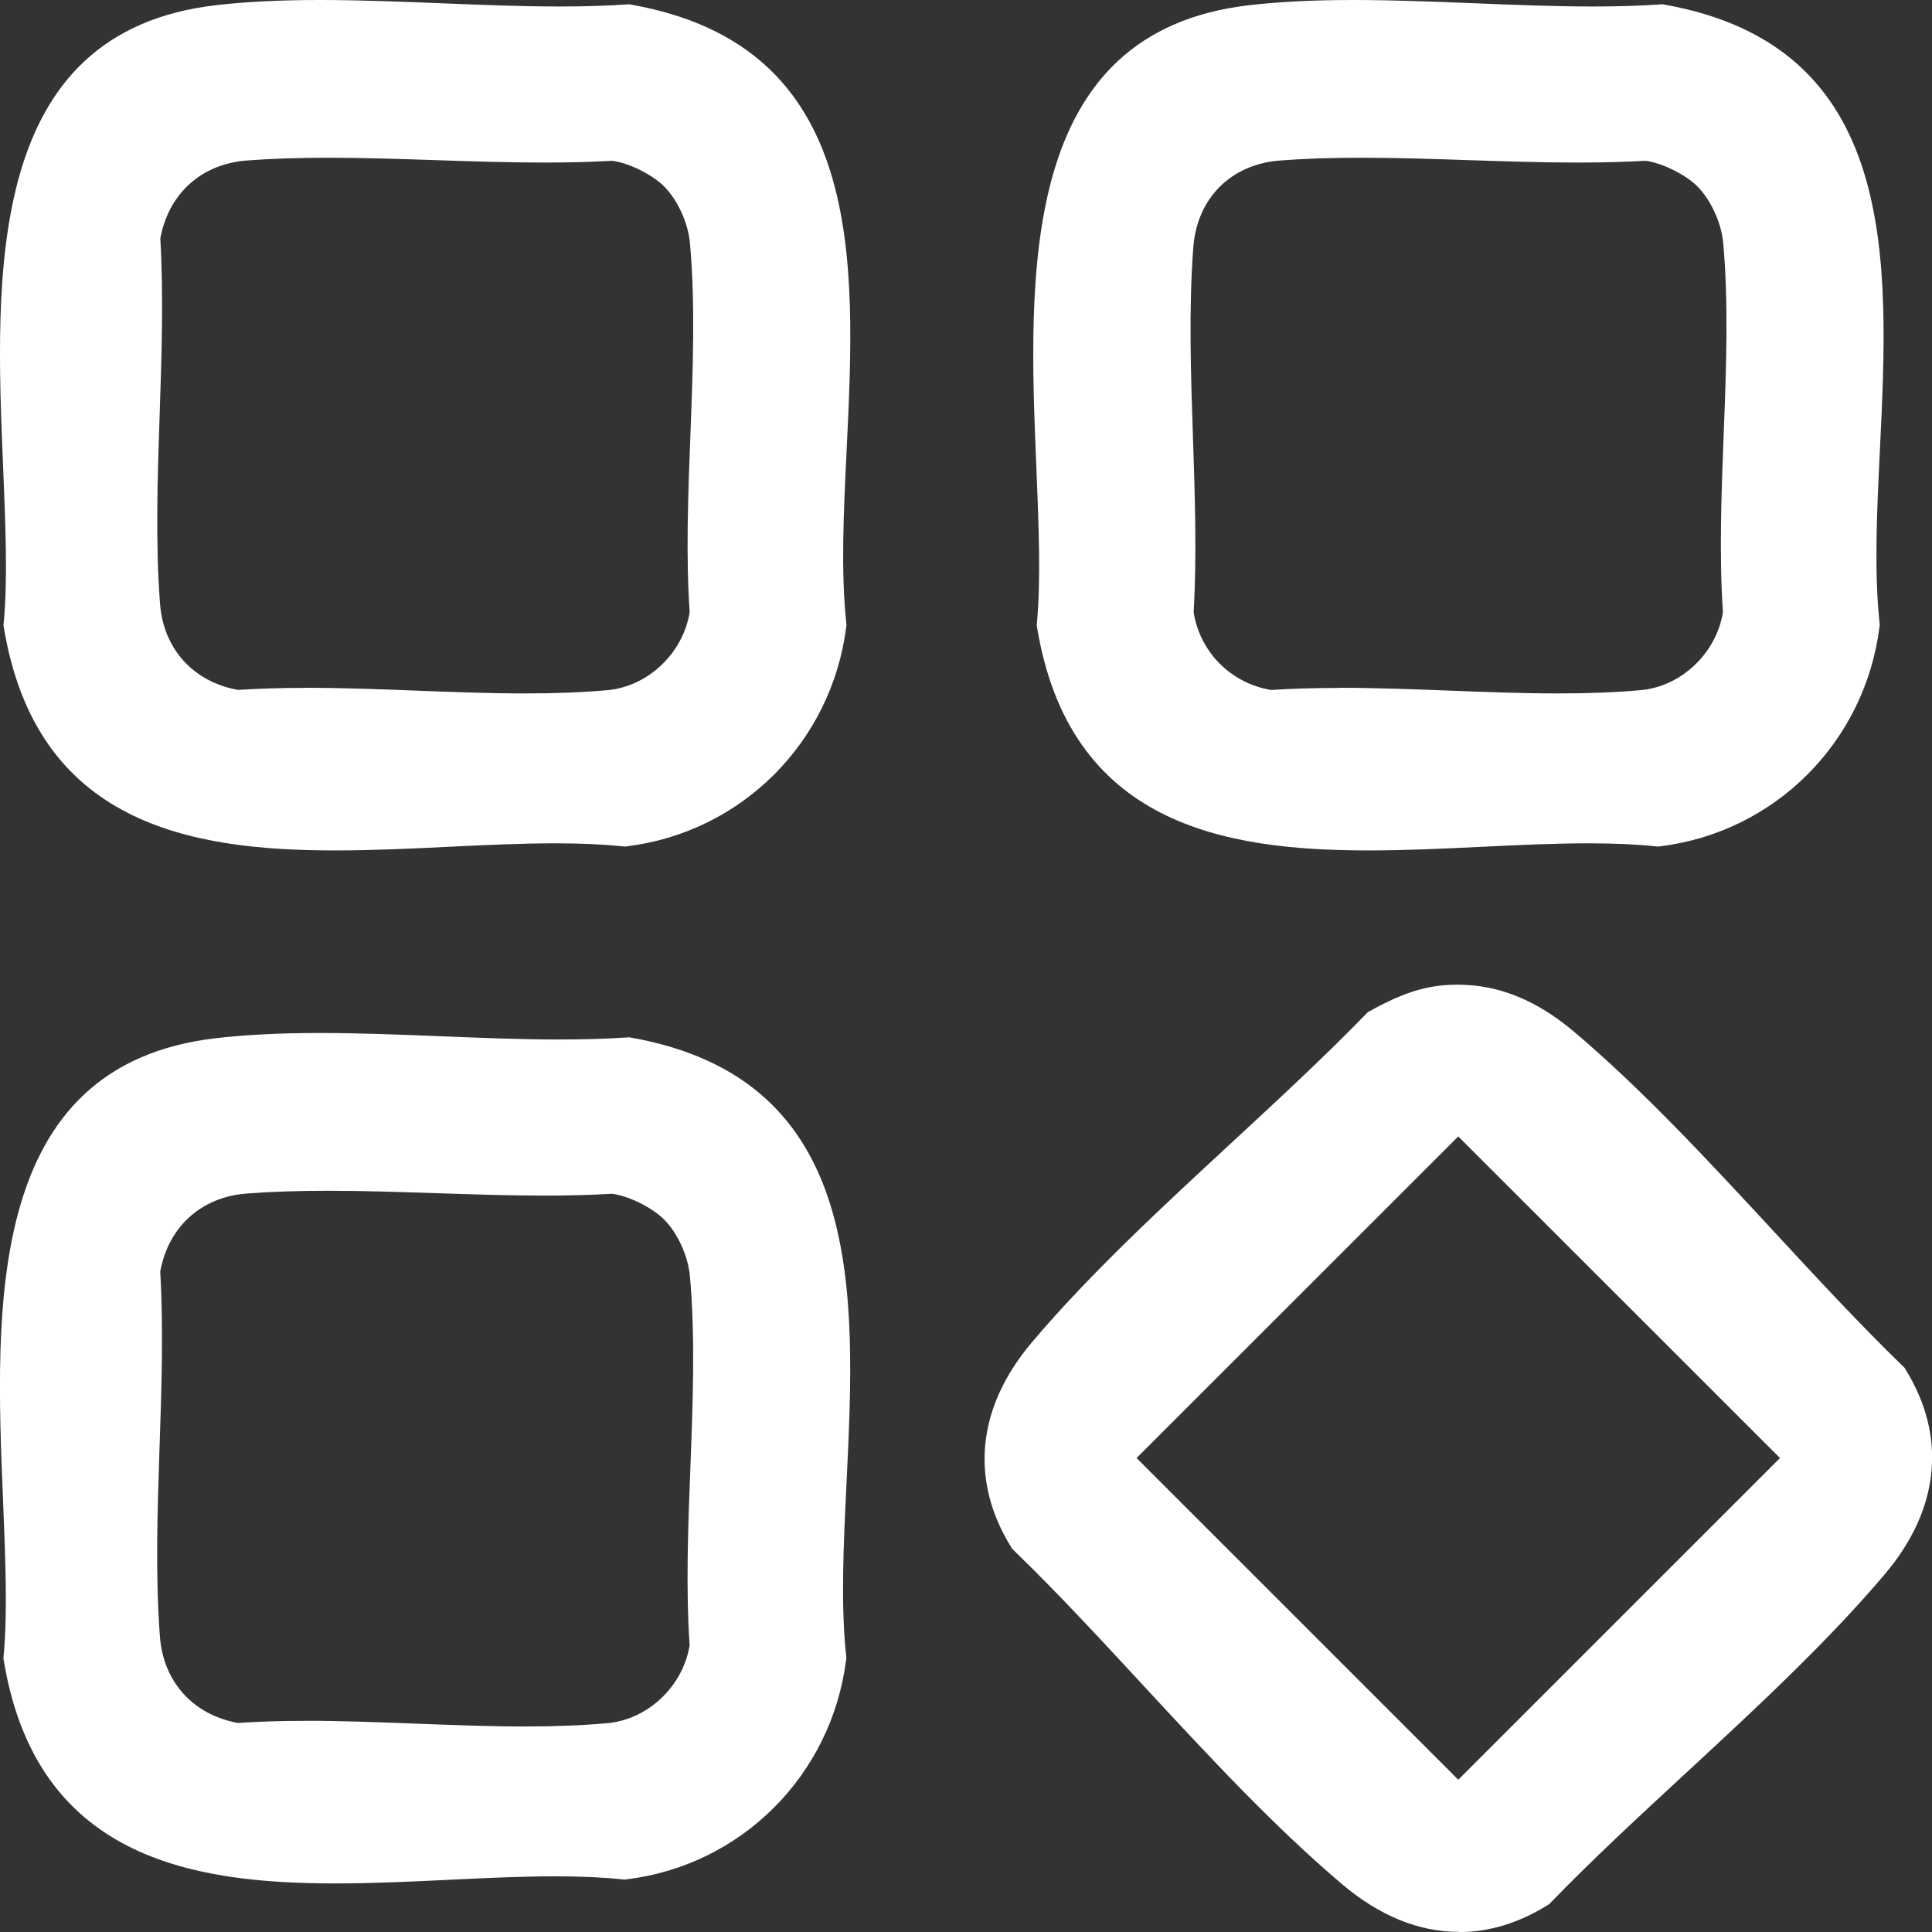 <svg width="50" height="50" viewBox="0 0 50 50" fill="none" xmlns="http://www.w3.org/2000/svg">
<rect x="0" y="0" width="50" height="50" fill="#333333" stroke="none"/>
<g clip-path="url(#clip0_1604_8515)">
<path d="M8.683 22.009C4.909 22.009 0.938 21.323 0.098 16.23L0.091 16.184L0.095 16.137C0.202 15.014 0.143 13.607 0.082 12.118C-0.129 7.082 -0.388 0.816 5.607 0.132C6.389 0.043 7.266 0 8.29 0C9.313 0 10.378 0.043 11.407 0.084C12.423 0.125 13.475 0.168 14.479 0.168C15.129 0.168 15.704 0.15 16.238 0.114L16.281 0.111L16.324 0.118C22.415 1.195 22.147 6.734 21.912 11.621C21.833 13.252 21.758 14.791 21.903 16.134L21.906 16.175L21.901 16.216C21.528 19.207 19.188 21.546 16.21 21.904L16.171 21.909L16.131 21.905C15.622 21.852 15.047 21.825 14.376 21.825C13.498 21.825 12.591 21.868 11.63 21.914C10.662 21.961 9.66 22.009 8.685 22.009H8.683ZM7.915 17.8C8.856 17.8 9.828 17.837 10.767 17.873C11.7 17.909 12.662 17.946 13.586 17.946C14.392 17.946 15.09 17.918 15.724 17.861C16.771 17.766 17.677 16.904 17.848 15.848C17.748 14.359 17.809 12.773 17.868 11.239C17.932 9.573 17.998 7.852 17.855 6.284C17.809 5.771 17.534 5.17 17.185 4.823C16.876 4.514 16.271 4.216 15.846 4.161C15.31 4.191 14.736 4.207 14.093 4.207C13.163 4.207 12.207 4.175 11.282 4.145C10.364 4.114 9.415 4.082 8.499 4.082C7.702 4.082 7.007 4.105 6.373 4.155C5.209 4.246 4.358 5.018 4.149 6.173C4.235 7.657 4.183 9.216 4.132 10.725C4.076 12.364 4.021 14.059 4.142 15.632C4.233 16.796 5.003 17.645 6.159 17.855C6.693 17.82 7.268 17.802 7.915 17.802V17.8Z" fill="white"/>
<path d="M5.649 0.489C8.971 0.111 12.88 0.702 16.263 0.473C23.963 1.834 20.959 10.677 21.548 16.175C21.196 18.991 18.994 21.215 16.168 21.554C10.634 20.97 1.737 23.977 0.451 16.175C0.924 11.238 -1.732 1.331 5.649 0.489ZM17.438 4.57C17.075 4.207 16.37 3.857 15.857 3.8C12.767 3.984 9.405 3.559 6.347 3.797C4.995 3.902 4.015 4.825 3.791 6.15C3.975 9.239 3.55 12.6 3.788 15.657C3.893 17.009 4.817 17.989 6.142 18.213C9.239 18 12.706 18.495 15.757 18.216C16.991 18.104 18.031 17.075 18.208 15.863C17.995 12.766 18.49 9.3 18.212 6.25C18.158 5.666 17.851 4.981 17.438 4.568V4.57Z" fill="white"/>
<path d="M35.422 22.009C31.648 22.009 27.677 21.323 26.838 16.23L26.831 16.184L26.834 16.137C26.941 15.014 26.882 13.607 26.822 12.118C26.613 7.082 26.352 0.814 32.348 0.132C33.131 0.043 34.008 0 35.031 0C36.055 0 37.119 0.043 38.148 0.084C39.164 0.125 40.217 0.168 41.221 0.168C41.871 0.168 42.446 0.15 42.98 0.114L43.023 0.111L43.066 0.118C49.157 1.195 48.889 6.734 48.653 11.621C48.574 13.252 48.499 14.791 48.644 16.134L48.648 16.175L48.642 16.216C48.269 19.207 45.929 21.546 42.951 21.904L42.912 21.909L42.873 21.905C42.364 21.852 41.788 21.825 41.117 21.825C40.24 21.825 39.332 21.868 38.371 21.914C37.403 21.961 36.401 22.009 35.426 22.009H35.422ZM34.656 17.8C35.597 17.8 36.569 17.837 37.509 17.873C38.441 17.909 39.404 17.946 40.327 17.946C41.133 17.946 41.831 17.918 42.465 17.861C43.512 17.766 44.418 16.904 44.589 15.848C44.489 14.359 44.55 12.773 44.609 11.239C44.673 9.573 44.739 7.852 44.596 6.284C44.55 5.771 44.275 5.17 43.927 4.823C43.618 4.514 43.012 4.216 42.587 4.161C42.051 4.191 41.478 4.207 40.835 4.207C39.904 4.207 38.948 4.175 38.023 4.145C37.105 4.114 36.157 4.082 35.24 4.082C34.444 4.082 33.749 4.105 33.115 4.155C31.857 4.254 30.982 5.129 30.884 6.386C30.762 7.959 30.817 9.654 30.873 11.293C30.923 12.804 30.977 14.364 30.891 15.848C31.06 16.886 31.861 17.686 32.898 17.857C33.432 17.821 34.01 17.804 34.656 17.804V17.8Z" fill="white"/>
<path d="M32.389 0.489C35.712 0.111 39.62 0.702 43.003 0.473C50.703 1.834 47.699 10.677 48.288 16.175C47.937 18.991 45.734 21.215 42.908 21.554C37.374 20.97 28.477 23.977 27.191 16.175C27.665 11.238 25.009 1.331 32.389 0.489ZM44.178 4.57C43.816 4.207 43.11 3.857 42.597 3.8C39.507 3.984 36.146 3.559 33.088 3.797C31.659 3.907 30.639 4.927 30.528 6.356C30.29 9.413 30.715 12.773 30.532 15.863C30.714 17.082 31.662 18.031 32.882 18.213C35.98 18 39.447 18.495 42.497 18.216C43.732 18.104 44.771 17.075 44.948 15.863C44.736 12.766 45.23 9.3 44.952 6.25C44.898 5.666 44.591 4.981 44.178 4.568V4.57Z" fill="white"/>
<path d="M8.68 48.743C4.906 48.743 0.935 48.058 0.096 42.965L0.088 42.918L0.092 42.872C0.199 41.749 0.14 40.342 0.08 38.852C-0.129 33.816 -0.39 27.549 5.606 26.866C6.388 26.777 7.265 26.734 8.289 26.734C9.312 26.734 10.377 26.777 11.406 26.818C12.422 26.859 13.474 26.902 14.478 26.902C15.128 26.902 15.704 26.884 16.236 26.849L16.279 26.845L16.322 26.852C22.413 27.929 22.145 33.468 21.909 38.356C21.83 39.986 21.755 41.525 21.9 42.868L21.904 42.909L21.898 42.95C21.525 45.941 19.185 48.281 16.207 48.638L16.168 48.643L16.129 48.64C15.618 48.586 15.044 48.559 14.373 48.559C13.496 48.559 12.588 48.602 11.627 48.649C10.659 48.695 9.657 48.743 8.682 48.743H8.68ZM7.912 44.534C8.853 44.534 9.825 44.572 10.765 44.608C11.697 44.643 12.66 44.681 13.585 44.681C14.391 44.681 15.089 44.652 15.723 44.595C16.77 44.5 17.676 43.638 17.847 42.583C17.747 41.093 17.808 39.508 17.867 37.974C17.931 36.308 17.997 34.586 17.854 33.018C17.808 32.506 17.533 31.904 17.184 31.558C16.875 31.249 16.27 30.95 15.845 30.895C15.309 30.925 14.736 30.942 14.092 30.942C13.162 30.942 12.206 30.909 11.281 30.879C10.363 30.849 9.414 30.817 8.498 30.817C7.701 30.817 7.006 30.84 6.371 30.89C5.206 30.981 4.356 31.752 4.147 32.908C4.232 34.392 4.181 35.95 4.129 37.459C4.074 39.099 4.018 40.793 4.14 42.367C4.231 43.531 5.001 44.379 6.156 44.59C6.69 44.554 7.264 44.536 7.91 44.536L7.912 44.534Z" fill="white"/>
<path d="M5.649 27.224C8.971 26.845 12.88 27.436 16.263 27.208C23.963 28.569 20.959 37.411 21.548 42.91C21.196 45.726 18.994 47.949 16.168 48.288C10.634 47.704 1.737 50.711 0.451 42.91C0.924 37.972 -1.732 28.065 5.649 27.224ZM17.438 31.304C17.075 30.942 16.37 30.592 15.857 30.535C12.767 30.718 9.405 30.294 6.347 30.531C4.995 30.636 4.015 31.56 3.791 32.885C3.975 35.974 3.55 39.335 3.788 42.392C3.893 43.743 4.817 44.724 6.142 44.947C9.239 44.735 12.706 45.229 15.757 44.951C16.991 44.838 18.031 43.81 18.208 42.597C17.995 39.501 18.49 36.035 18.212 32.985C18.158 32.401 17.851 31.715 17.438 31.302V31.304Z" fill="white"/>
<path d="M37.76 49.997C36.72 49.997 35.704 49.583 34.739 48.768C32.969 47.272 31.249 45.413 29.586 43.617C28.484 42.425 27.344 41.193 26.23 40.117L26.197 40.086L26.174 40.049C25.092 38.308 25.281 36.422 26.706 34.738C28.203 32.968 30.063 31.249 31.86 29.586C33.051 28.484 34.284 27.345 35.363 26.231L35.4 26.193L35.447 26.168C35.959 25.884 36.577 25.584 37.263 25.509C37.42 25.491 37.578 25.484 37.733 25.484C38.785 25.484 39.771 25.884 40.745 26.709C42.515 28.206 44.235 30.065 45.898 31.861C47 33.052 48.139 34.284 49.254 35.363L49.286 35.393L49.309 35.431C50.392 37.172 50.203 39.058 48.777 40.742C47.28 42.511 45.421 44.231 43.624 45.893C42.432 46.995 41.2 48.134 40.121 49.249L40.091 49.281L40.053 49.304C39.308 49.767 38.537 50.002 37.761 50.002L37.76 49.997ZM37.74 46.059L46.066 37.734L37.74 29.411L29.414 37.734L37.74 46.059Z" fill="white"/>
<path d="M37.297 25.867C38.553 25.732 39.575 26.192 40.509 26.983C43.447 29.467 46.218 32.926 49.001 35.619C50.063 37.33 49.753 39.032 48.501 40.512C46.016 43.45 42.556 46.219 39.862 49.001C38.151 50.064 36.449 49.753 34.968 48.501C32.03 46.017 29.259 42.558 26.476 39.865C25.414 38.155 25.724 36.453 26.977 34.973C29.461 32.035 32.921 29.265 35.615 26.483C36.138 26.194 36.69 25.933 37.296 25.867H37.297ZM37.739 28.914L28.907 37.742L37.739 46.571L46.57 37.742L37.739 28.914Z" fill="white"/>
</g>
<defs>
<clipPath id="clip0_1604_8515">
<rect width="50" height="50" fill="white"/>
</clipPath>
</defs>
</svg>
